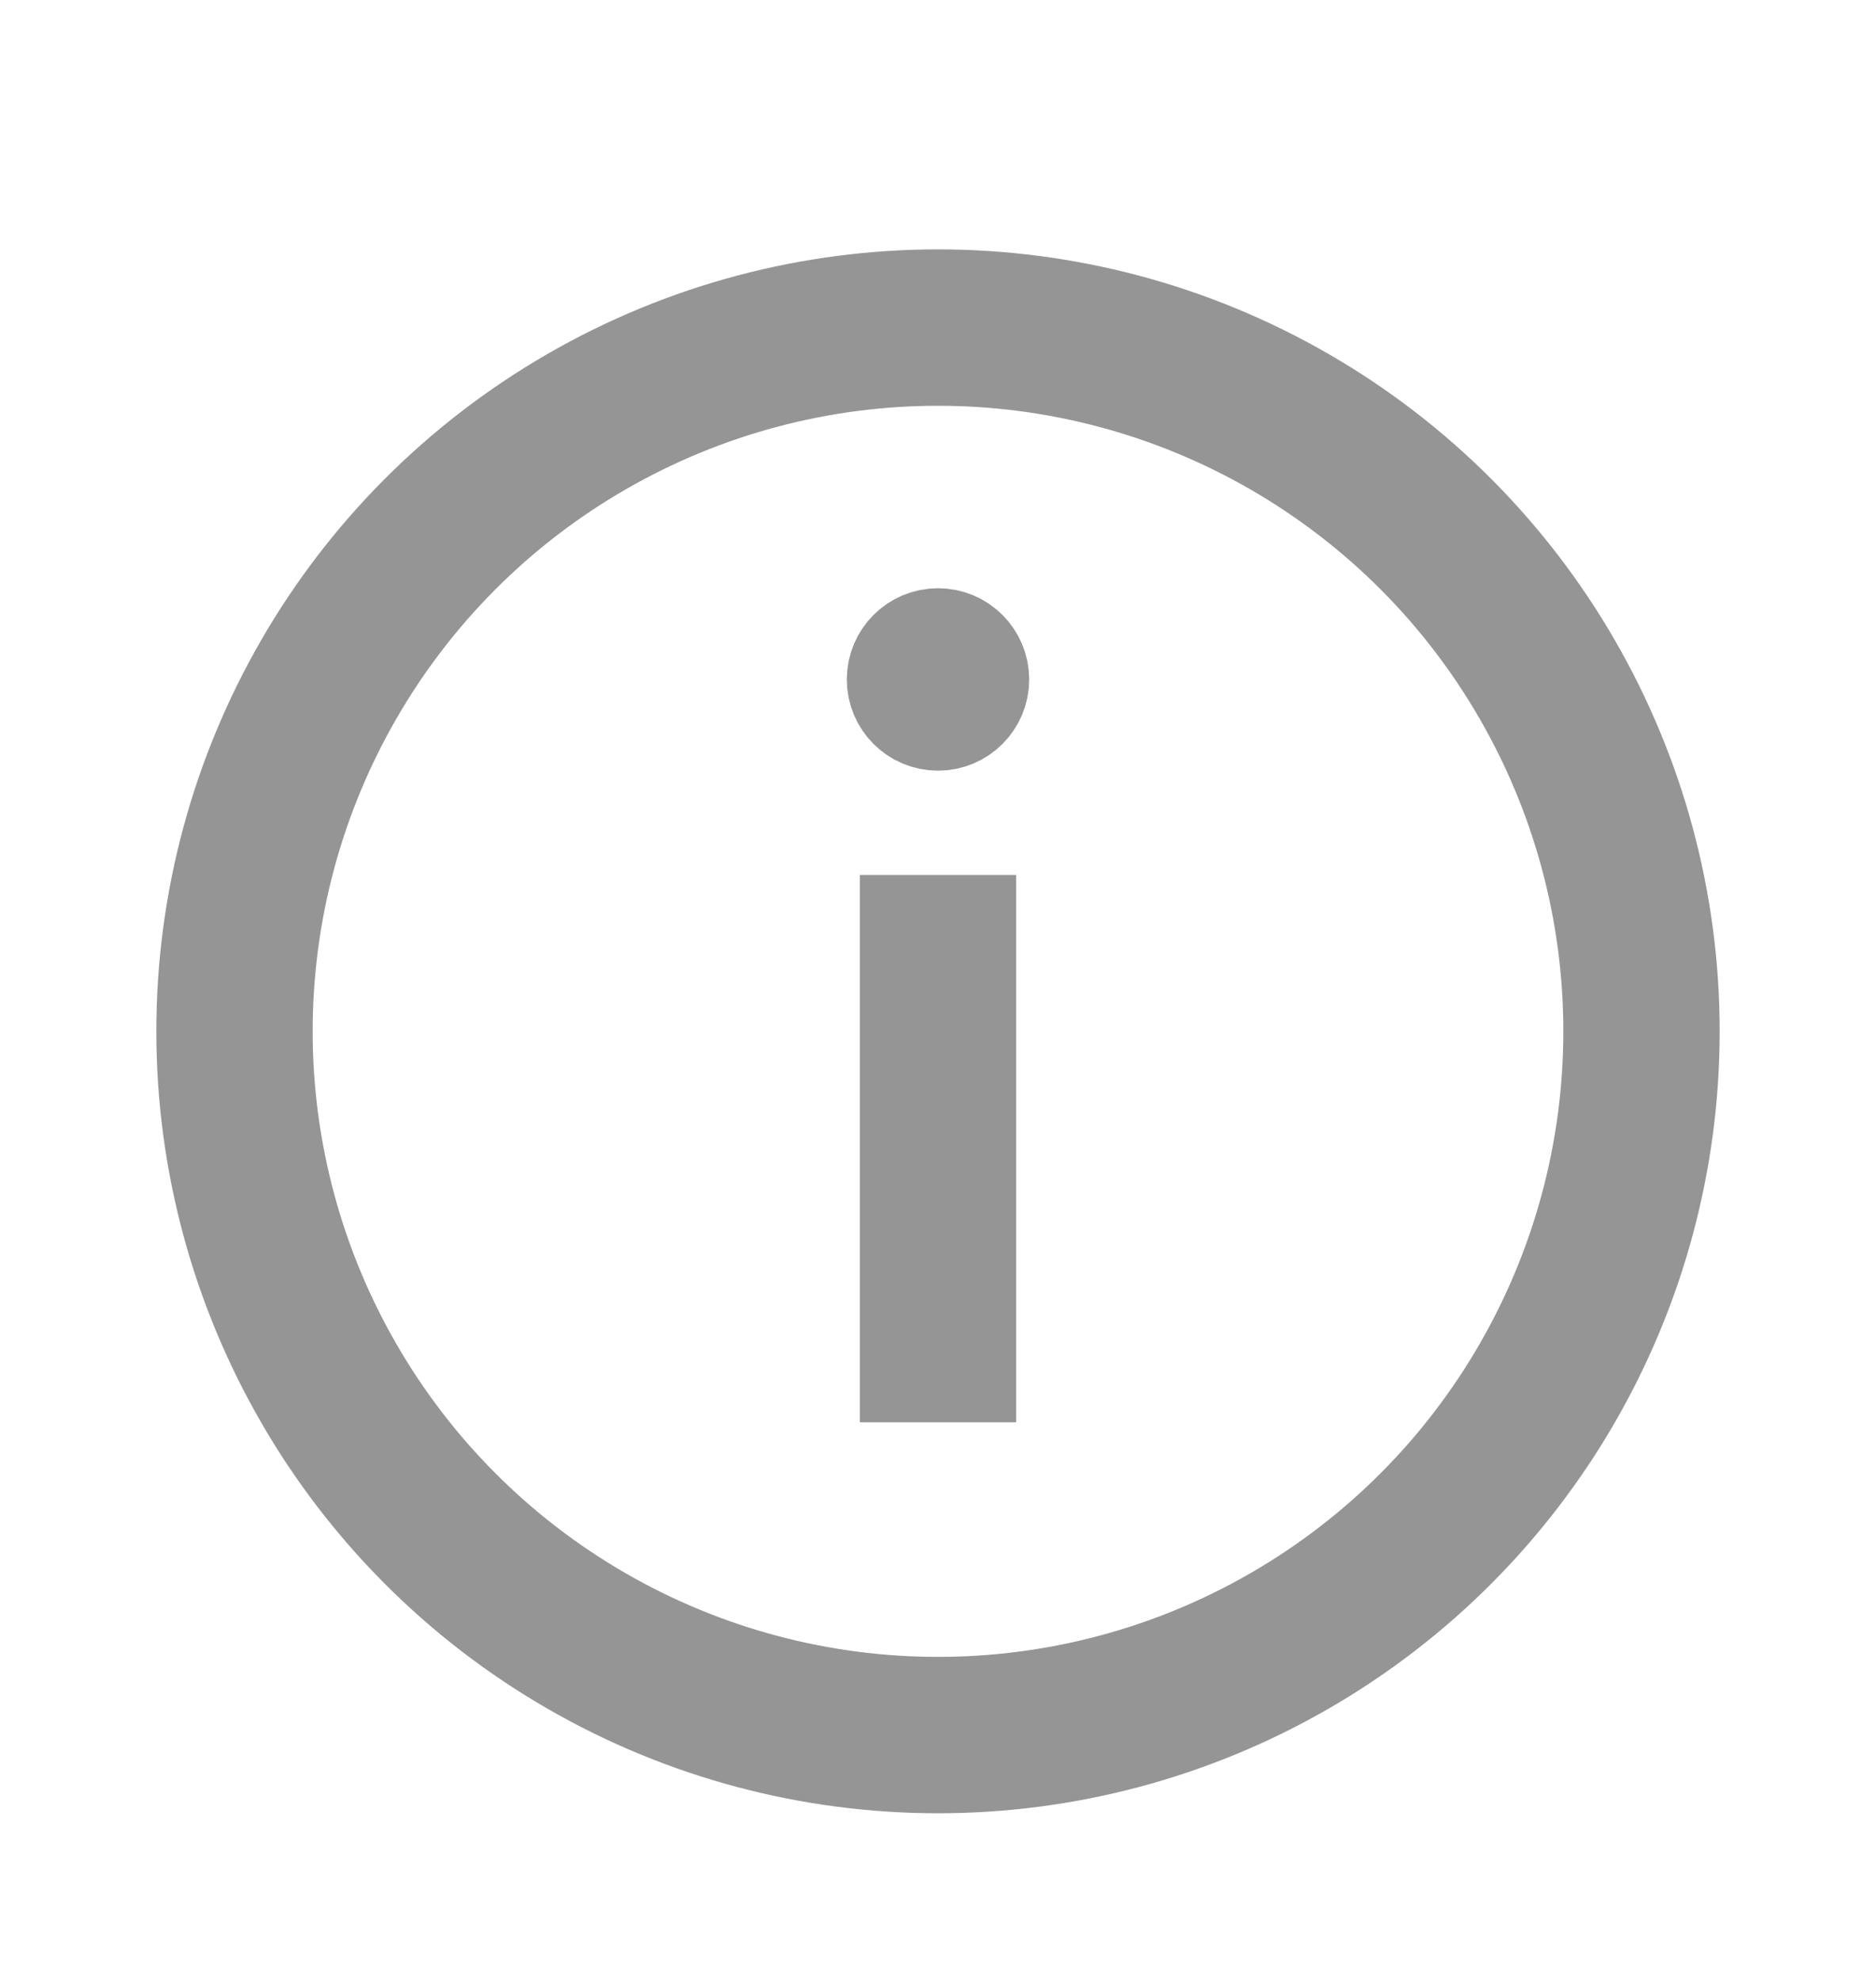 <svg xmlns="http://www.w3.org/2000/svg" width="18" height="19" viewBox="0 0 18 19" fill="none">
<circle cx="9" cy="9.892" r="6.75" stroke="#959595" stroke-width="1.5"/>
<path d="M9.375 6.517C9.375 6.724 9.207 6.892 9 6.892C8.793 6.892 8.625 6.724 8.625 6.517C8.625 6.31 8.793 6.142 9 6.142C9.207 6.142 9.375 6.31 9.375 6.517Z" fill="#959595" stroke="#959595"/>
<path d="M9 13.642V8.392" stroke="#959595" stroke-width="1.5"/>
</svg>